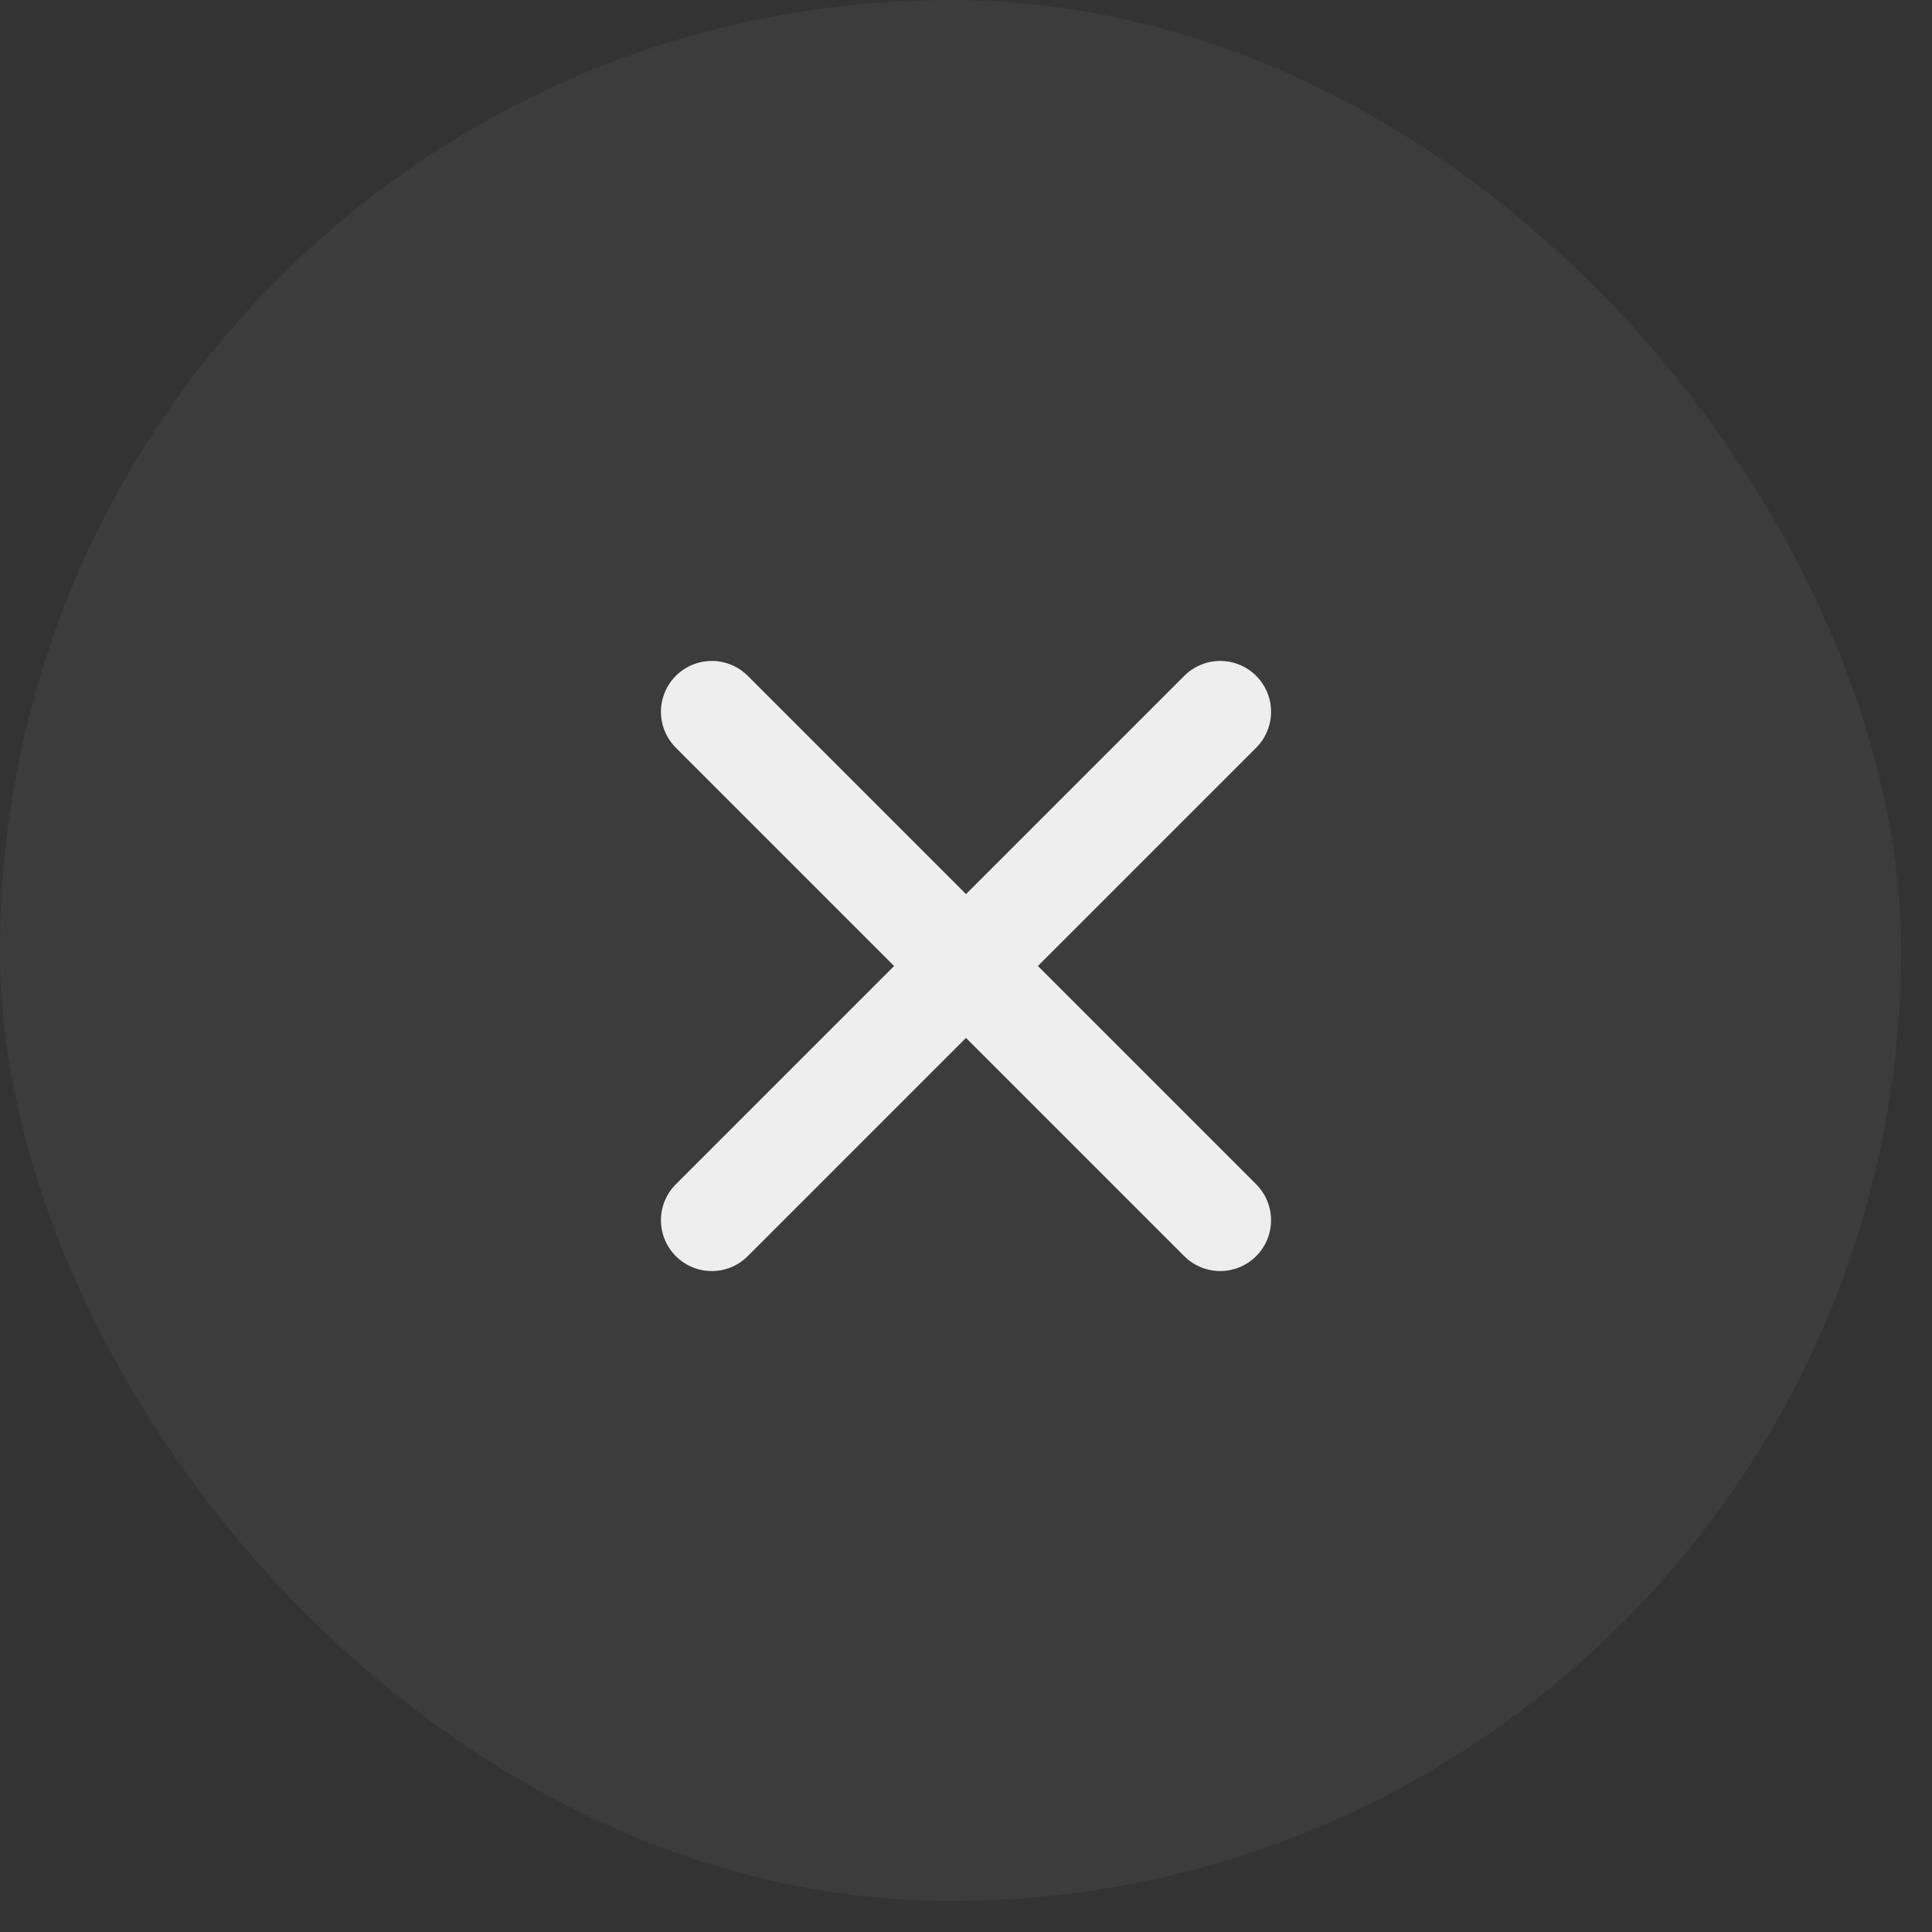 <svg xmlns="http://www.w3.org/2000/svg" width="38" height="38" fill="none"><rect width="100%" height="100%" fill="#333333" stroke="none"/><rect width="37.391" height="37.391" fill="#EEE" opacity=".05" rx="18.696"/><path stroke="#EEE" stroke-linecap="round" stroke-linejoin="round" stroke-width="2" d="M24 14 14 24M14 14l10 10"/></svg>